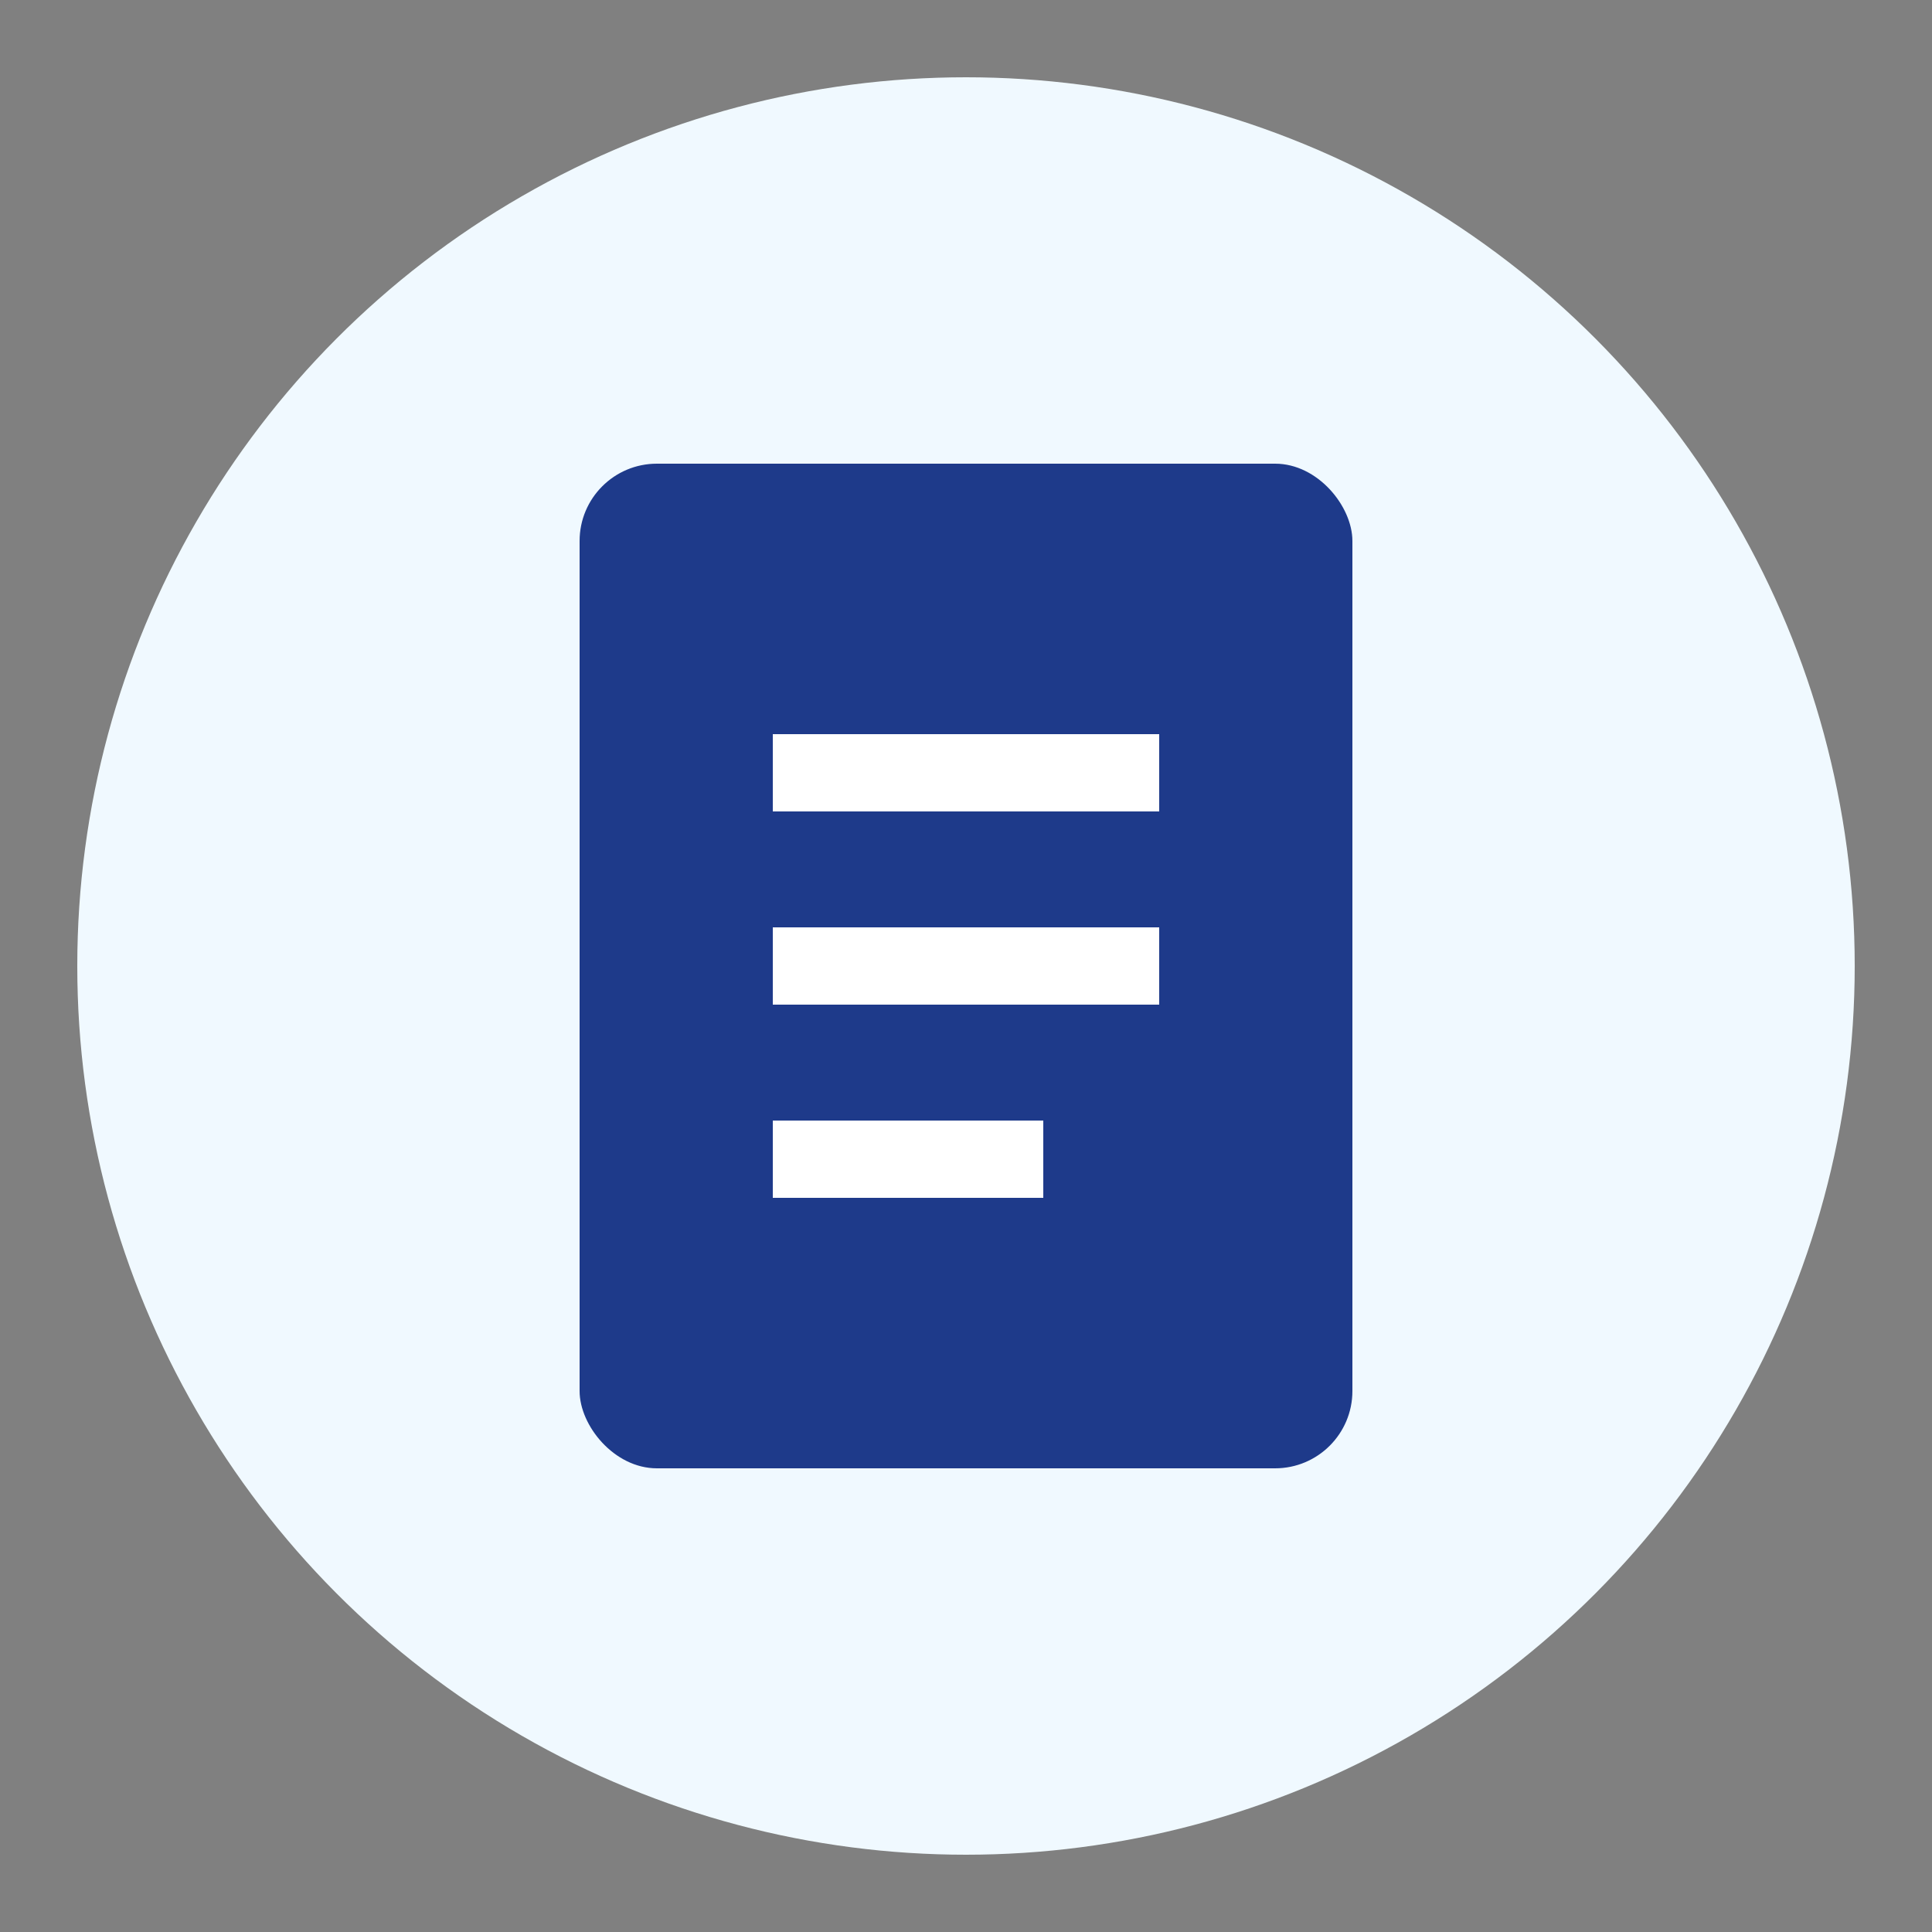 <svg xmlns="http://www.w3.org/2000/svg" width="50" height="50" viewBox="0 0 50 50">
  <rect x="0" y="0" width="50" height="50" fill="#808080" stroke="none"/>
  <circle cx="25" cy="25" r="23" fill="#f0f9ff"></circle>
  <rect x="15" y="12" width="20" height="26" fill="#1e3a8a" rx="2"></rect>
  <line x1="20" y1="20" x2="30" y2="20" stroke="white" stroke-width="2"></line>
  <line x1="20" y1="25" x2="30" y2="25" stroke="white" stroke-width="2"></line>
  <line x1="20" y1="30" x2="27" y2="30" stroke="white" stroke-width="2"></line>
</svg>